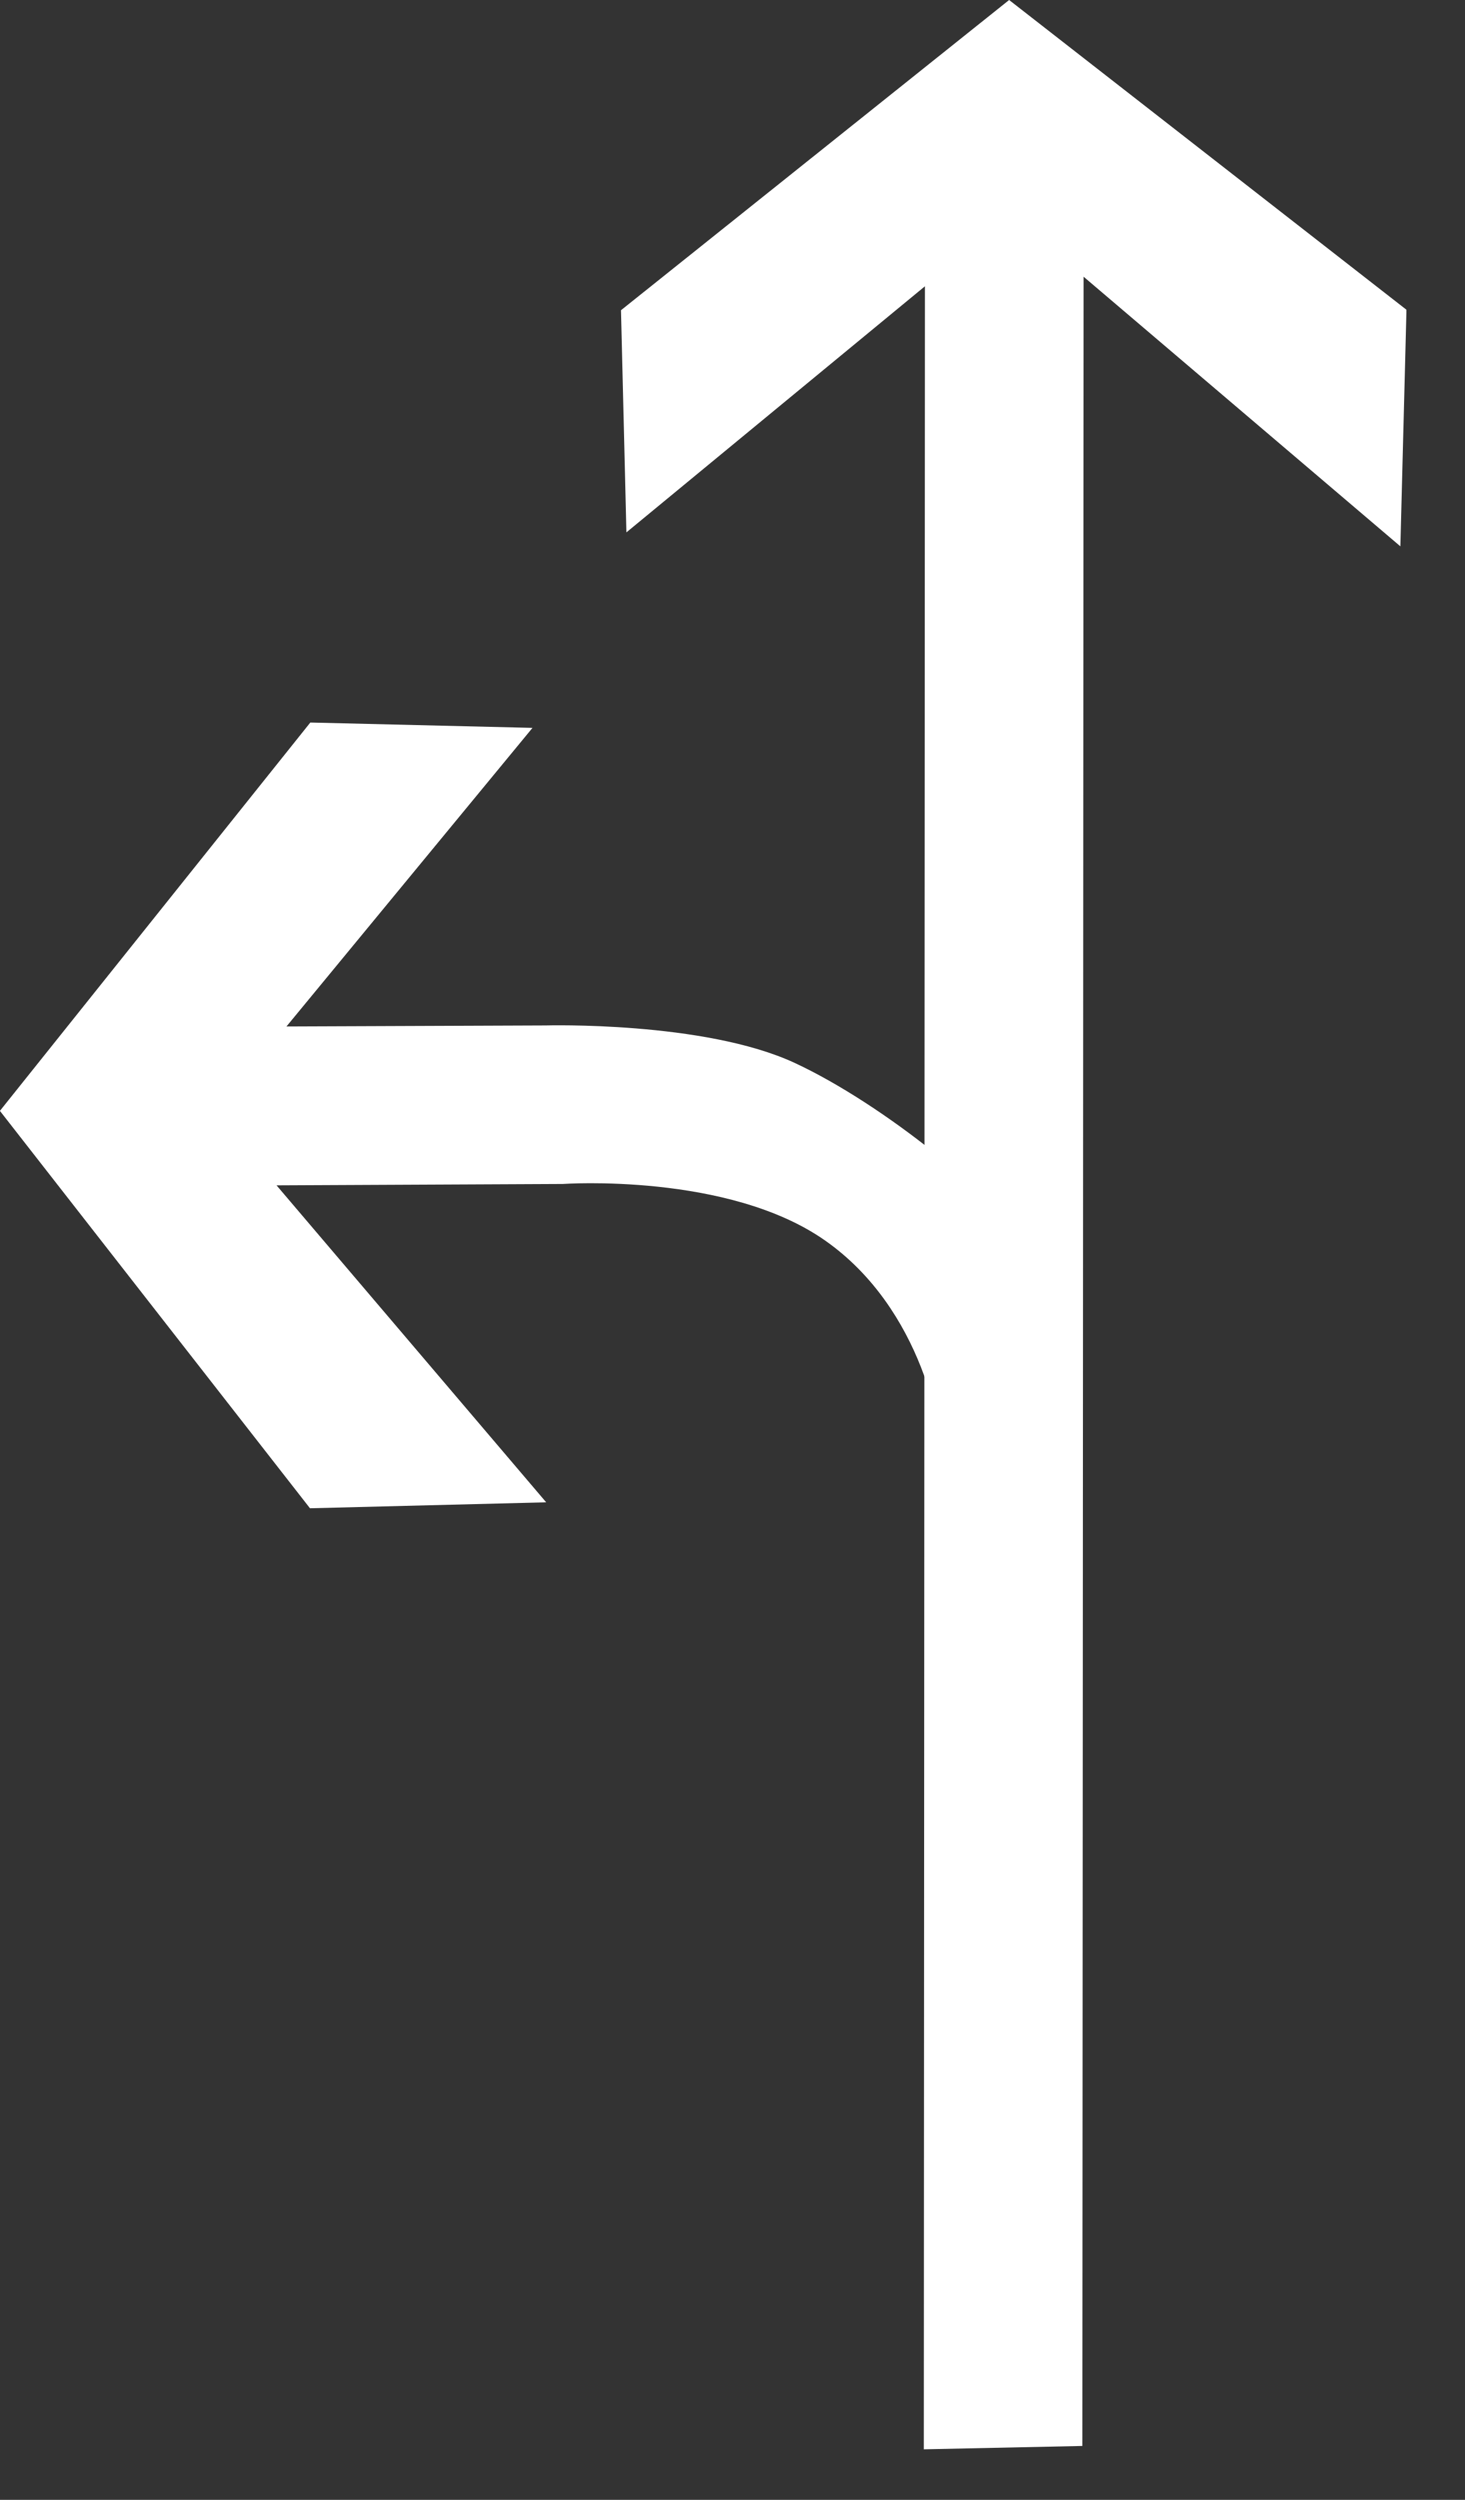 <?xml version="1.0" encoding="UTF-8"?>
<svg width="17px" height="29px" viewBox="0 0 17 29" version="1.1" xmlns="http://www.w3.org/2000/svg" xmlns:xlink="http://www.w3.org/1999/xlink">
    <rect x="0" y="0" width="17" height="29" fill="#333333" stroke="none"/>
    <!-- Generator: Sketch 54.1 (76490) - https://sketchapp.com -->
    <title>2</title>
    <desc>Created with Sketch.</desc>
    <g id="待定" stroke="none" stroke-width="1" fill="none" fill-rule="evenodd">
        <g id="工具栏汇总复制" transform="translate(-1462, -620)" fill="#FFFFFF">
            <g id="编组-25" transform="translate(1382, 615)">
                <g id="2" transform="translate(79, 5)">
                    <polygon id="Fill-1" points="12.71 0 8.206 3.599 8.269 6.176 11.733 3.321 11.72 28.414 13.56 28.375 13.574 3.21 17.25 6.338 17.32 3.629 17.32 3.593"></polygon>
                    <g id="编组" transform="translate(0, 7.415)">
                        <path d="M11.936,9.631 C11.957,9.214 11.703,7.768 10.576,6.977 C9.45,6.185 7.53,6.32 7.53,6.32 L4.209,6.336 L7.338,10.013 L4.597,10.082 L0.999,5.472 L4.601,0.967 L7.179,1.029 L4.324,4.493 L7.33,4.481 C7.33,4.481 9.173,4.429 10.22,4.915 C11.266,5.4 12.621,6.515 12.766,6.923 C13.044,7.74 11.911,10.028 11.936,9.631" id="Fill-2"></path>
                    </g>
                </g>
            </g>
        </g>
    </g>
</svg>